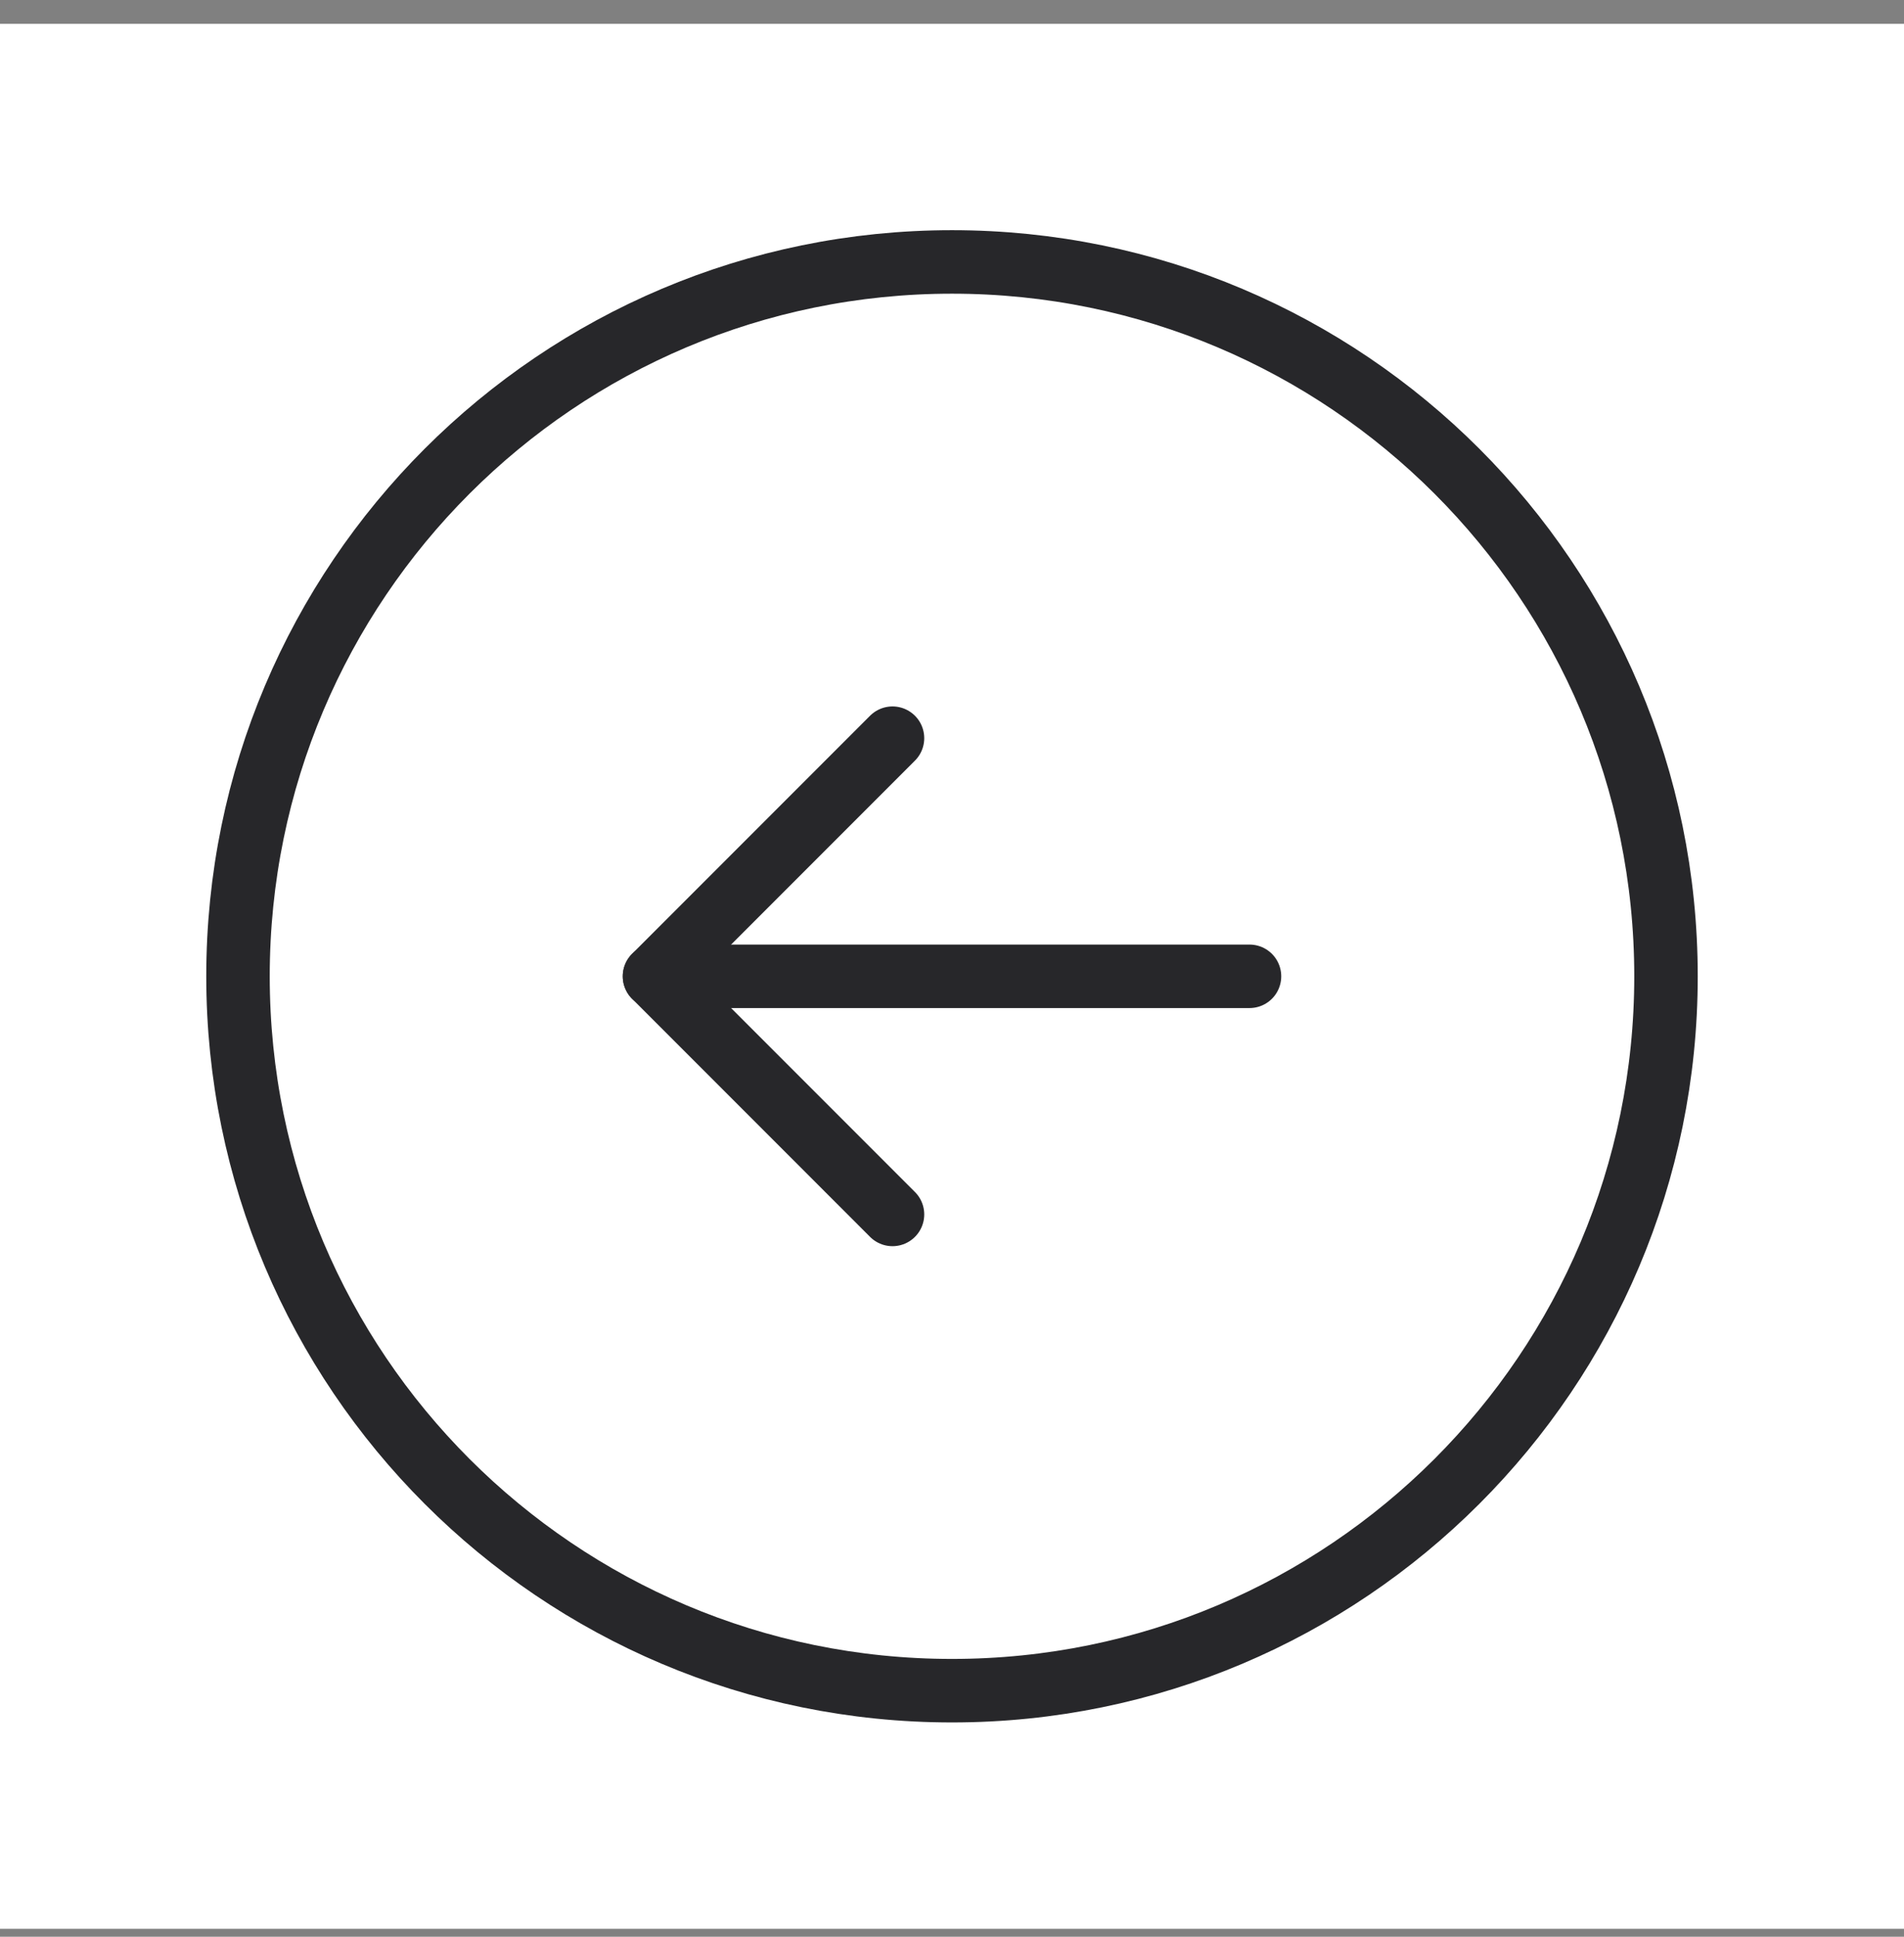 <svg width="60" height="61" viewBox="0 0 60 61" fill="none" xmlns="http://www.w3.org/2000/svg">
<rect x="0" y="0" width="60" height="61" fill="#808080" stroke="none"/>
<g clip-path="url(#clip0_1429_8460)">
<rect width="60" height="60" transform="translate(0 0.75)" fill="white"/>
<path d="M30 53.25C42.426 53.25 52.5 43.176 52.5 30.75C52.5 18.324 42.426 8.25 30 8.25C17.574 8.25 7.5 18.324 7.5 30.75C7.5 43.176 17.574 53.25 30 53.25Z" stroke="#27272A" stroke-width="2" stroke-linecap="round" stroke-linejoin="round"/>
<path d="M20.625 30.75H39.375" stroke="#27272A" stroke-width="2" stroke-linecap="round" stroke-linejoin="round"/>
<path d="M28.125 23.25L20.625 30.75L28.125 38.25" stroke="#27272A" stroke-width="2" stroke-linecap="round" stroke-linejoin="round"/>
</g>
<defs>
<clipPath id="clip0_1429_8460">
<rect width="60" height="60" fill="white" transform="translate(0 0.75)"/>
</clipPath>
</defs>
</svg>
